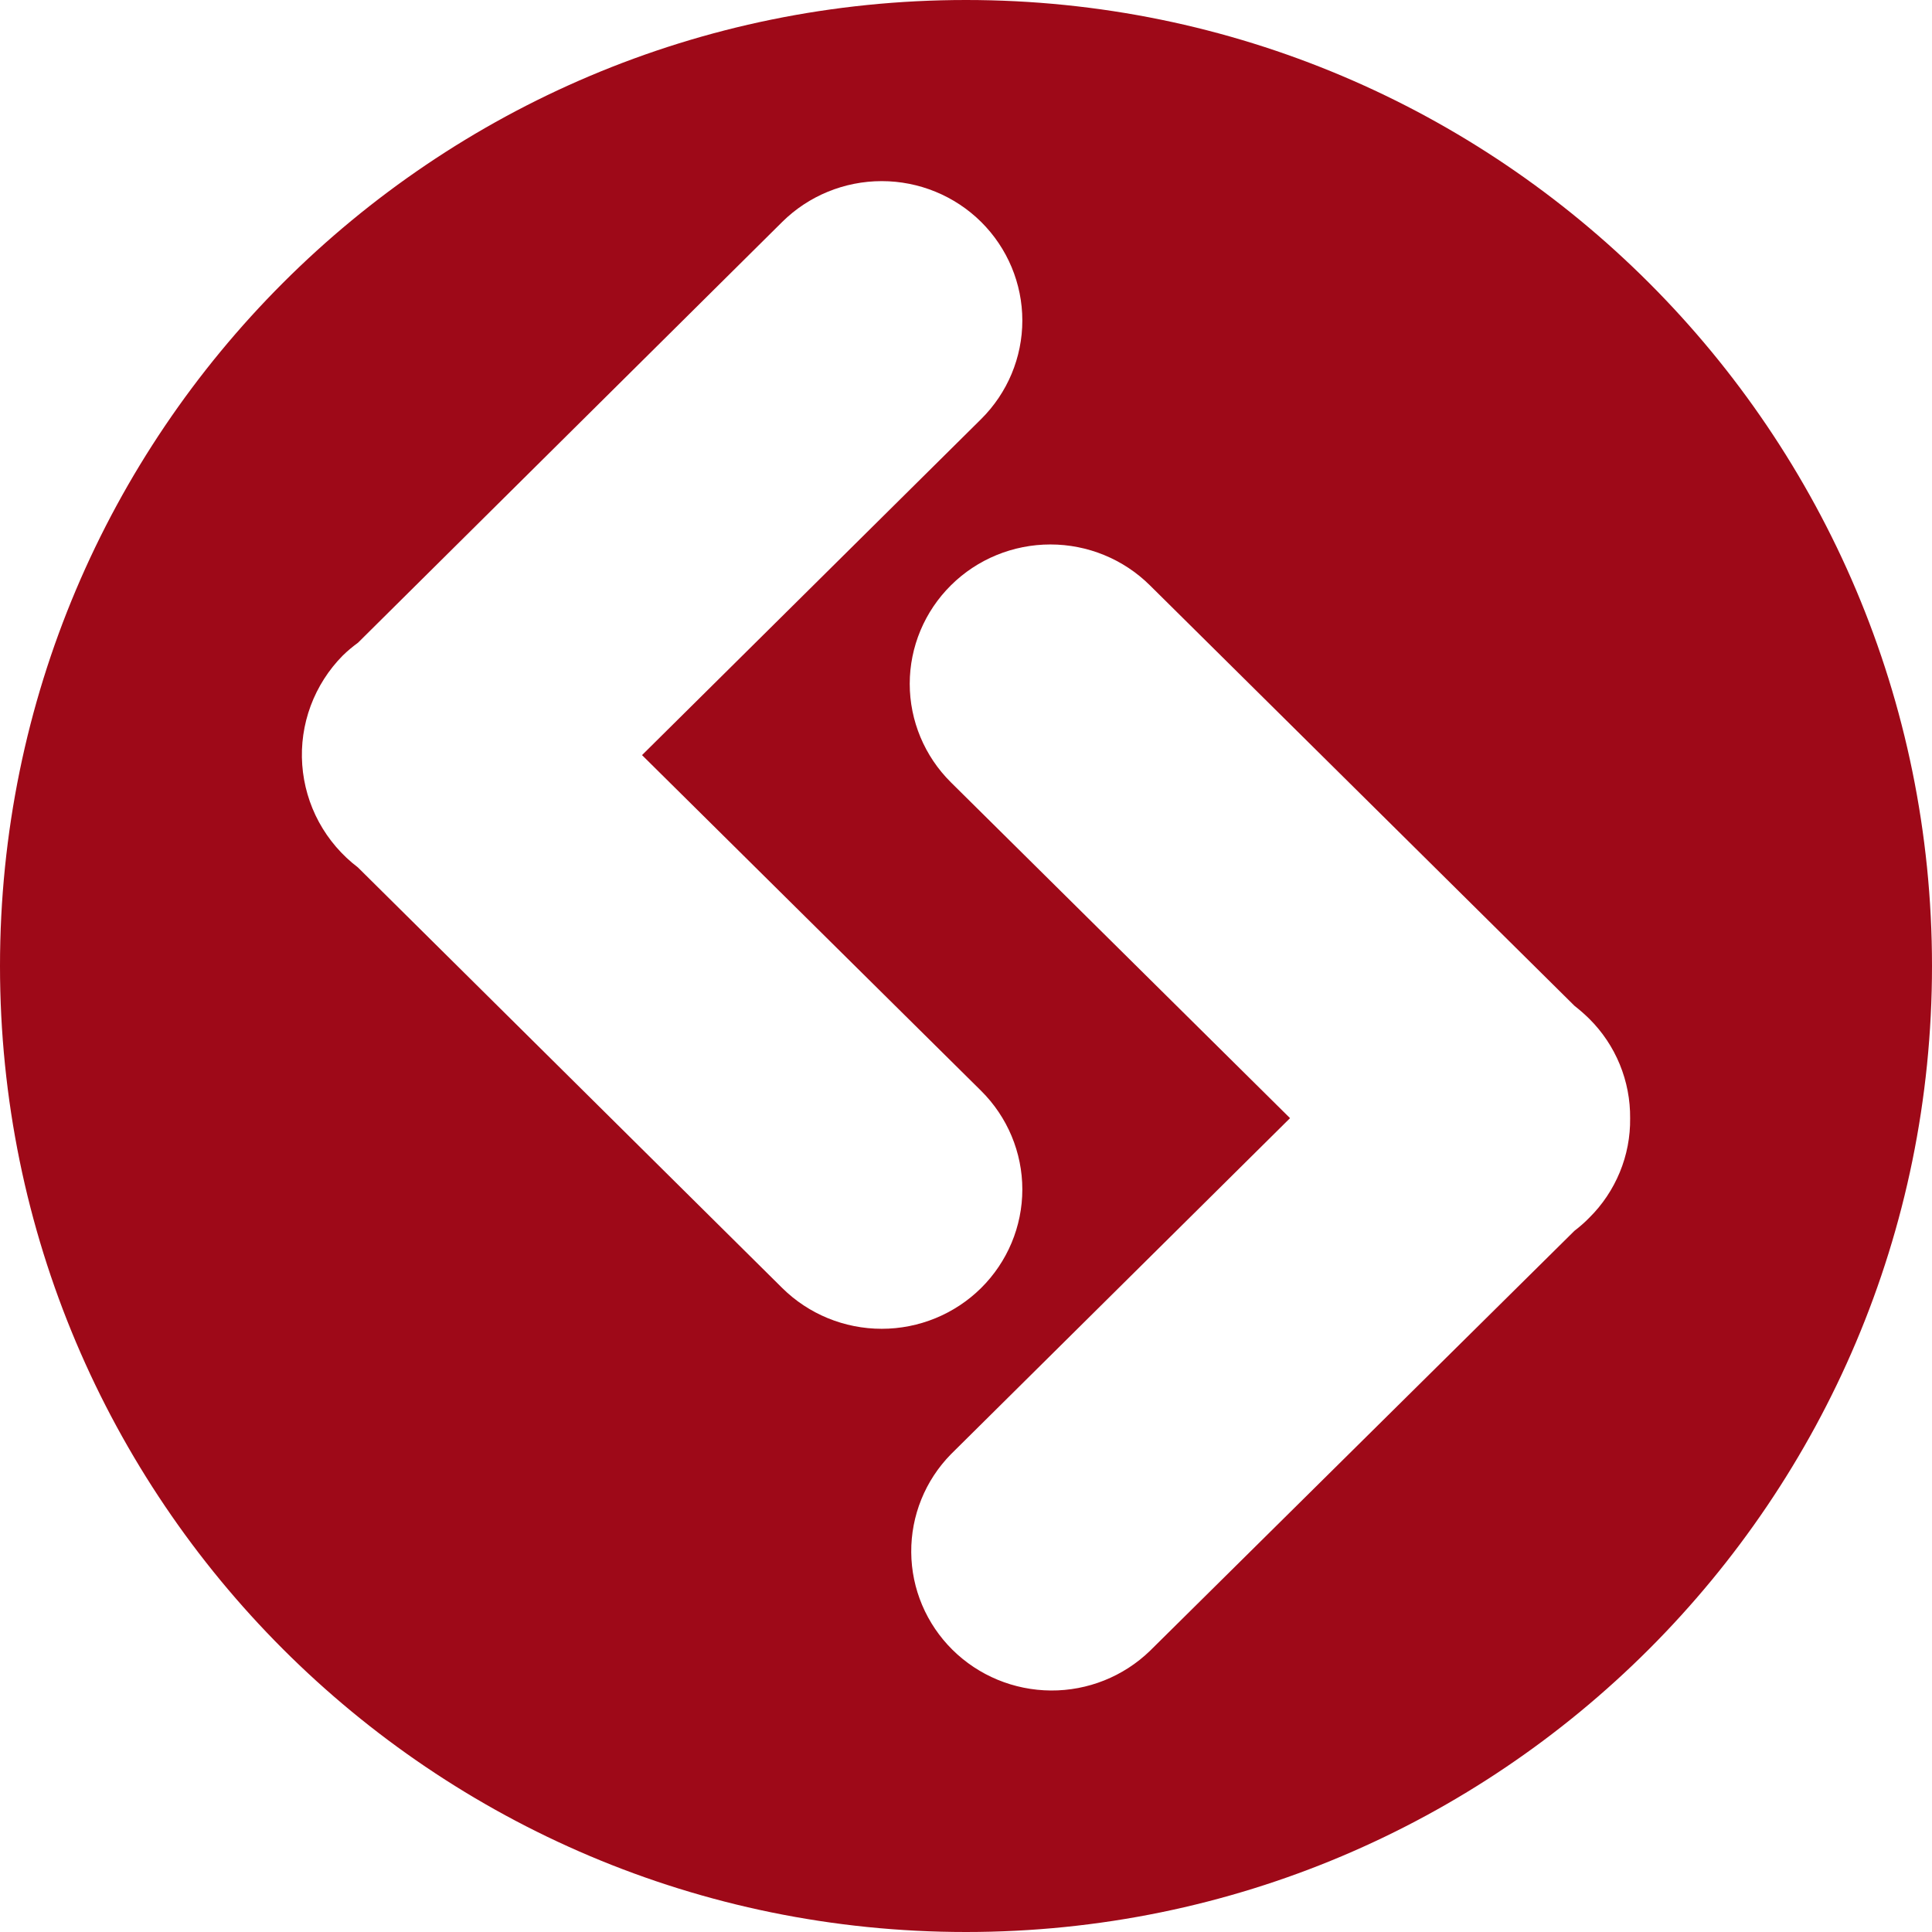 <svg width="32" height="32" viewBox="0 0 32 32" fill="none" xmlns="http://www.w3.org/2000/svg">
<path fill-rule="evenodd" clip-rule="evenodd" d="M16 32C24.837 32 32 24.837 32 16C32 7.163 24.837 0 16 0C7.163 0 0 7.163 0 16C0 24.837 7.163 32 16 32ZM26.83 19.413C26.946 19.131 27.004 18.828 27 18.522C27.003 18.217 26.945 17.914 26.829 17.631C26.713 17.348 26.541 17.09 26.322 16.873C26.245 16.797 26.163 16.726 26.078 16.659L19.045 9.694C18.608 9.261 18.015 9.018 17.398 9.018C16.78 9.018 16.187 9.261 15.751 9.694C15.314 10.127 15.068 10.714 15.068 11.326C15.068 11.939 15.314 12.526 15.751 12.959L21.367 18.52L15.751 24.086C15.324 24.521 15.088 25.105 15.093 25.711C15.097 26.317 15.343 26.897 15.776 27.326C16.209 27.754 16.794 27.996 17.406 28C18.018 28.004 18.607 27.768 19.045 27.345L26.078 20.386C26.164 20.32 26.246 20.249 26.322 20.171C26.541 19.955 26.713 19.697 26.83 19.413ZM10.634 12.507L16.251 6.941C16.687 6.508 16.933 5.921 16.933 5.309C16.933 4.696 16.687 4.109 16.251 3.676C15.814 3.243 15.221 3 14.604 3C13.986 3 13.393 3.243 12.956 3.676L5.929 10.646C5.841 10.71 5.757 10.78 5.679 10.856C5.444 11.093 5.262 11.378 5.146 11.69C5.03 12.002 4.982 12.336 5.006 12.668C5.03 13 5.124 13.323 5.283 13.616C5.442 13.909 5.663 14.166 5.929 14.368L12.956 21.333C13.393 21.766 13.986 22.009 14.604 22.009C15.221 22.009 15.814 21.766 16.251 21.333C16.687 20.9 16.933 20.313 16.933 19.701C16.933 19.088 16.687 18.501 16.251 18.068L10.634 12.507Z" fill="#9E0918"/>
</svg>
